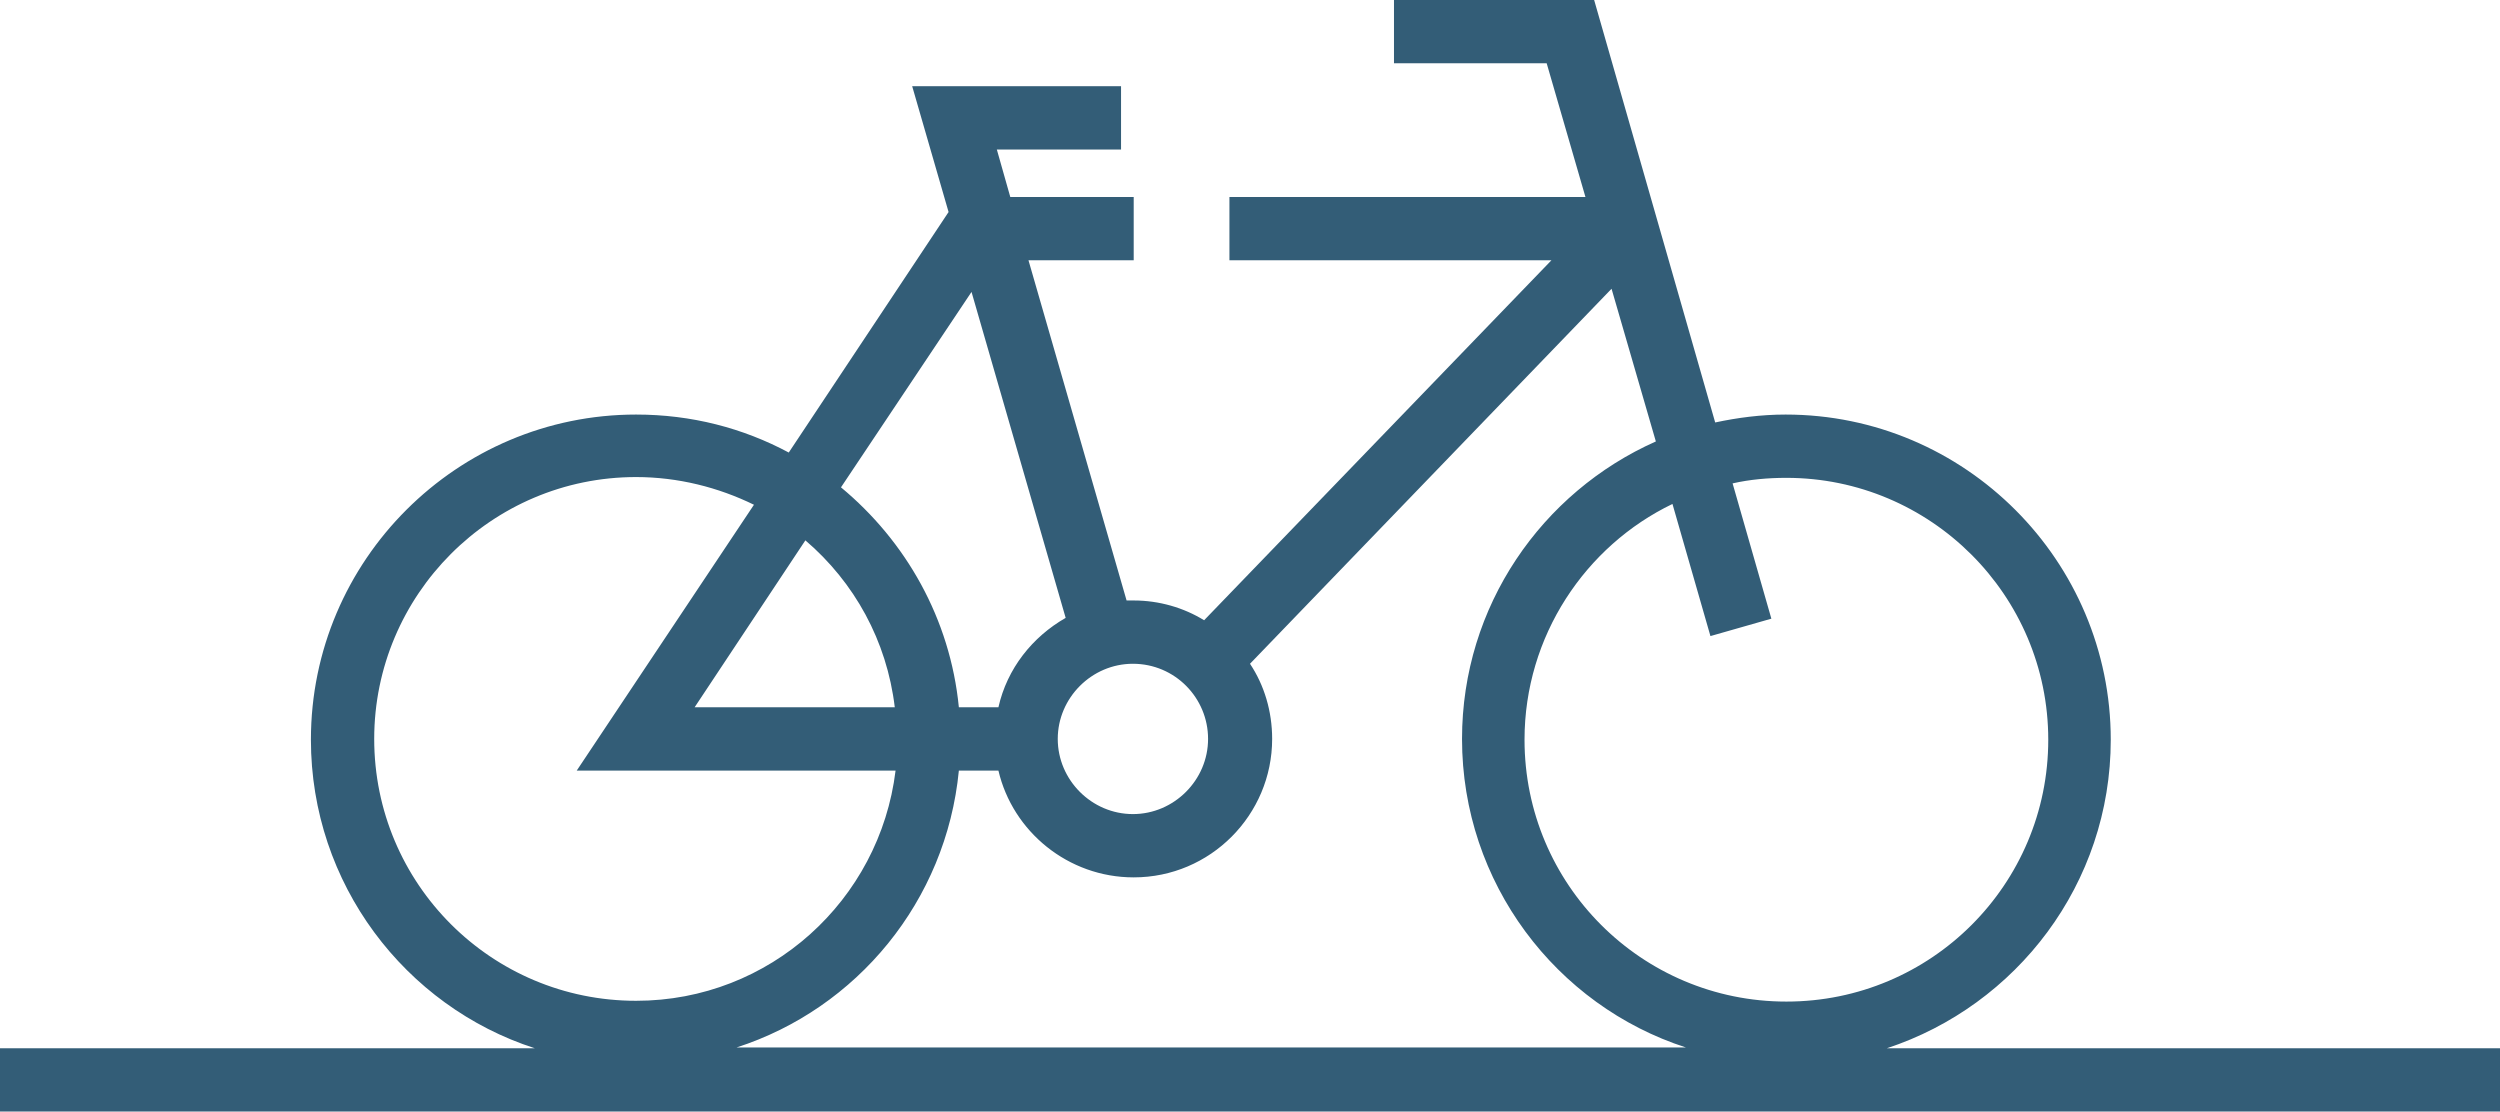 <?xml version="1.0" encoding="utf-8"?>
<!-- Generator: Adobe Illustrator 21.1.0, SVG Export Plug-In . SVG Version: 6.00 Build 0)  -->
<svg version="1.1" xmlns="http://www.w3.org/2000/svg" xmlns:xlink="http://www.w3.org/1999/xlink" x="0px" y="0px"
	 viewBox="0 0 316 140.5" style="enable-background:new 0 0 316 140.5;" xml:space="preserve">
<style type="text/css">
	.st0{opacity:0.69;clip-path:url(#SVGID_4_);fill:#335D77;}
	.st1{opacity:0.69;clip-path:url(#SVGID_6_);fill:#335D77;}
	.st2{fill:#335D77;}
	.st3{opacity:0.11;fill:url(#);}
	.st4{opacity:0.7;fill:#335D77;}
	.st5{opacity:0.2;fill:#335D77;}
	.st6{opacity:0.69;clip-path:url(#SVGID_14_);fill:#335D77;}
	.st7{opacity:0.69;clip-path:url(#SVGID_20_);fill:#335D77;}
	.st8{fill:#FFFFFF;stroke:#231F20;stroke-miterlimit:10;}
	.st9{fill:#FFFFFF;}
	.st10{fill:#3B6359;}
	.st11{fill:#231F20;}
	.st12{fill:#BE8956;}
	.st13{fill:#335D77;stroke:#335D77;stroke-miterlimit:10;}
	.st14{fill:none;stroke:#FFFFFF;stroke-width:4;stroke-miterlimit:10;}
	.st15{fill:none;stroke:#335D77;stroke-width:13;stroke-miterlimit:10;}
	.st16{fill:none;stroke:#335D77;stroke-width:13;stroke-linejoin:bevel;stroke-miterlimit:10;}
	.st17{fill:#335D77;stroke:#335D77;stroke-width:3;stroke-linecap:round;stroke-linejoin:round;stroke-miterlimit:10;}
	.st18{fill:none;stroke:#335D77;stroke-width:10;stroke-miterlimit:10;}
	.st19{fill:url(#);}
	.st20{fill:none;stroke:#FFFFFF;stroke-miterlimit:10;}
	.st21{fill:#FFFFFF;stroke:#FFFFFF;stroke-miterlimit:10;}
	.st22{fill:#335D77;stroke:#335D77;stroke-width:3;stroke-miterlimit:10;}
	.st23{fill:none;stroke:#3B6359;stroke-width:4;stroke-miterlimit:10;}
	.st24{fill:#335D77;stroke:#335D77;stroke-width:0.75;stroke-miterlimit:10;}
	.st25{fill:#FFFFFF;stroke:#FFFFFF;stroke-width:0.75;stroke-miterlimit:10;}
	.st26{fill:#231F20;stroke:#231F20;stroke-miterlimit:10;}
	.st27{clip-path:url(#SVGID_34_);}
	.st28{clip-path:url(#SVGID_40_);}
	.st29{fill:none;stroke:#335D77;stroke-width:10;stroke-linecap:square;stroke-miterlimit:10;}
	.st30{fill:none;stroke:#335D77;stroke-width:8;stroke-miterlimit:10;}
	.st31{fill-rule:evenodd;clip-rule:evenodd;fill:#335D77;}
	.st32{fill-rule:evenodd;clip-rule:evenodd;fill:#BE8956;}
	.st33{opacity:0.11;fill-rule:evenodd;clip-rule:evenodd;fill:url(#);}
	.st34{opacity:0.11;}
	.st35{clip-path:url(#SVGID_46_);}
	.st36{clip-path:url(#SVGID_46_);fill:none;}
	.st37{clip-path:url(#SVGID_46_);fill:#335D77;}
	.st38{clip-path:url(#SVGID_48_);}
	.st39{clip-path:url(#SVGID_50_);}
	.st40{clip-path:url(#SVGID_52_);}
	.st41{clip-path:url(#SVGID_54_);}
	.st42{clip-path:url(#SVGID_56_);}
	.st43{clip-path:url(#SVGID_58_);}
	.st44{clip-path:url(#SVGID_60_);}
	.st45{clip-path:url(#SVGID_62_);}
	.st46{clip-path:url(#SVGID_64_);}
	.st47{clip-path:url(#SVGID_66_);}
	.st48{clip-path:url(#SVGID_68_);}
	.st49{clip-path:url(#SVGID_70_);}
	.st50{clip-path:url(#SVGID_72_);}
	.st51{clip-path:url(#SVGID_74_);}
	.st52{clip-path:url(#SVGID_76_);}
	.st53{clip-path:url(#SVGID_78_);}
	.st54{clip-path:url(#SVGID_80_);}
	.st55{clip-path:url(#SVGID_82_);}
	.st56{clip-path:url(#SVGID_84_);}
	.st57{clip-path:url(#SVGID_86_);}
	.st58{clip-path:url(#SVGID_88_);}
	.st59{clip-path:url(#SVGID_90_);}
	.st60{clip-path:url(#SVGID_92_);}
	.st61{clip-path:url(#SVGID_94_);}
	.st62{clip-path:url(#SVGID_96_);}
	.st63{clip-path:url(#SVGID_98_);}
	.st64{clip-path:url(#SVGID_100_);}
	.st65{clip-path:url(#SVGID_102_);}
	.st66{clip-path:url(#SVGID_104_);}
	.st67{clip-path:url(#SVGID_106_);}
	.st68{clip-path:url(#SVGID_108_);}
	.st69{clip-path:url(#SVGID_110_);}
	.st70{clip-path:url(#SVGID_112_);}
	.st71{clip-path:url(#SVGID_114_);}
	.st72{clip-path:url(#SVGID_116_);}
	.st73{clip-path:url(#SVGID_118_);}
	.st74{clip-path:url(#SVGID_120_);}
	.st75{clip-path:url(#SVGID_122_);}
	.st76{clip-path:url(#SVGID_124_);}
	.st77{clip-path:url(#SVGID_126_);}
	.st78{clip-path:url(#SVGID_128_);}
	.st79{clip-path:url(#SVGID_130_);}
	.st80{clip-path:url(#SVGID_132_);}
	.st81{clip-path:url(#SVGID_134_);}
	.st82{clip-path:url(#SVGID_136_);}
	.st83{clip-path:url(#SVGID_138_);}
	.st84{clip-path:url(#SVGID_140_);}
	.st85{clip-path:url(#SVGID_142_);}
	.st86{clip-path:url(#SVGID_144_);}
	.st87{clip-path:url(#SVGID_146_);}
	.st88{clip-path:url(#SVGID_148_);}
	.st89{clip-path:url(#SVGID_150_);}
	.st90{clip-path:url(#SVGID_152_);}
	.st91{clip-path:url(#SVGID_154_);}
	.st92{clip-path:url(#SVGID_156_);}
	.st93{clip-path:url(#SVGID_158_);}
	.st94{clip-path:url(#SVGID_160_);}
	.st95{clip-path:url(#SVGID_162_);}
	.st96{clip-path:url(#SVGID_164_);}
	.st97{clip-path:url(#SVGID_166_);}
	.st98{clip-path:url(#SVGID_168_);}
	.st99{clip-path:url(#SVGID_170_);}
	.st100{clip-path:url(#SVGID_172_);}
	.st101{clip-path:url(#SVGID_174_);}
	.st102{clip-path:url(#SVGID_176_);}
	.st103{clip-path:url(#SVGID_178_);}
	.st104{clip-path:url(#SVGID_180_);}
	.st105{clip-path:url(#SVGID_182_);}
	.st106{clip-path:url(#SVGID_184_);}
	.st107{clip-path:url(#SVGID_186_);}
	.st108{clip-path:url(#SVGID_188_);}
	.st109{clip-path:url(#SVGID_190_);}
	.st110{clip-path:url(#SVGID_192_);}
	.st111{clip-path:url(#SVGID_194_);}
	.st112{clip-path:url(#SVGID_196_);}
	.st113{clip-path:url(#SVGID_198_);}
	.st114{clip-path:url(#SVGID_200_);}
	.st115{clip-path:url(#SVGID_202_);}
	.st116{clip-path:url(#SVGID_204_);}
	.st117{clip-path:url(#SVGID_206_);}
	.st118{clip-path:url(#SVGID_208_);}
	.st119{clip-path:url(#SVGID_210_);}
	.st120{clip-path:url(#SVGID_212_);}
	.st121{clip-path:url(#SVGID_214_);}
	.st122{clip-path:url(#SVGID_216_);}
	.st123{clip-path:url(#SVGID_218_);}
	.st124{clip-path:url(#SVGID_220_);}
	.st125{clip-path:url(#SVGID_222_);}
	.st126{clip-path:url(#SVGID_224_);}
	.st127{clip-path:url(#SVGID_226_);}
	.st128{clip-path:url(#SVGID_228_);}
	.st129{clip-path:url(#SVGID_230_);}
	.st130{clip-path:url(#SVGID_232_);}
	.st131{clip-path:url(#SVGID_234_);}
	.st132{clip-path:url(#SVGID_236_);}
	.st133{clip-path:url(#SVGID_238_);}
	.st134{clip-path:url(#SVGID_240_);}
	.st135{clip-path:url(#SVGID_242_);}
	.st136{clip-path:url(#SVGID_244_);}
	.st137{clip-path:url(#SVGID_246_);}
	.st138{clip-path:url(#SVGID_248_);}
	.st139{clip-path:url(#SVGID_250_);}
	.st140{clip-path:url(#SVGID_252_);}
	.st141{clip-path:url(#SVGID_254_);}
	.st142{clip-path:url(#SVGID_256_);}
	.st143{clip-path:url(#SVGID_258_);}
	.st144{clip-path:url(#SVGID_260_);}
	.st145{clip-path:url(#SVGID_262_);}
	.st146{clip-path:url(#SVGID_264_);}
	.st147{clip-path:url(#SVGID_266_);}
	.st148{clip-path:url(#SVGID_268_);}
	.st149{clip-path:url(#SVGID_270_);}
	.st150{clip-path:url(#SVGID_272_);}
	.st151{clip-path:url(#SVGID_274_);}
	.st152{clip-path:url(#SVGID_276_);}
	.st153{clip-path:url(#SVGID_278_);}
	.st154{clip-path:url(#SVGID_280_);}
	.st155{clip-path:url(#SVGID_282_);}
	.st156{clip-path:url(#SVGID_284_);}
	.st157{clip-path:url(#SVGID_286_);}
	.st158{clip-path:url(#SVGID_288_);}
	.st159{clip-path:url(#SVGID_290_);}
	.st160{clip-path:url(#SVGID_292_);}
	.st161{clip-path:url(#SVGID_294_);}
	.st162{clip-path:url(#SVGID_296_);}
	.st163{clip-path:url(#SVGID_298_);}
	.st164{clip-path:url(#SVGID_300_);}
	.st165{clip-path:url(#SVGID_302_);}
	.st166{clip-path:url(#SVGID_304_);}
	.st167{clip-path:url(#SVGID_306_);}
	.st168{clip-path:url(#SVGID_308_);}
	.st169{clip-path:url(#SVGID_310_);}
	.st170{clip-path:url(#SVGID_312_);}
	.st171{clip-path:url(#SVGID_314_);}
	.st172{clip-path:url(#SVGID_316_);}
	.st173{clip-path:url(#SVGID_318_);}
	.st174{clip-path:url(#SVGID_320_);}
	.st175{clip-path:url(#SVGID_322_);}
	.st176{clip-path:url(#SVGID_324_);}
	.st177{clip-path:url(#SVGID_326_);}
	.st178{clip-path:url(#SVGID_328_);}
	.st179{clip-path:url(#SVGID_330_);}
	.st180{clip-path:url(#SVGID_332_);}
	.st181{clip-path:url(#SVGID_334_);}
	.st182{clip-path:url(#SVGID_336_);}
	.st183{fill-rule:evenodd;clip-rule:evenodd;fill:#FFFFFF;}
	.st184{clip-path:url(#SVGID_338_);}
	.st185{clip-path:url(#SVGID_340_);}
	.st186{clip-path:url(#SVGID_342_);}
	.st187{clip-path:url(#SVGID_344_);}
	.st188{clip-path:url(#SVGID_346_);}
	.st189{clip-path:url(#SVGID_348_);}
	.st190{clip-path:url(#SVGID_350_);}
	.st191{clip-path:url(#SVGID_352_);}
	.st192{clip-path:url(#SVGID_354_);}
	.st193{clip-path:url(#SVGID_356_);}
	.st194{clip-path:url(#SVGID_358_);}
	.st195{clip-path:url(#SVGID_360_);}
	.st196{clip-path:url(#SVGID_362_);}
	.st197{clip-path:url(#SVGID_364_);}
	.st198{clip-path:url(#SVGID_366_);}
	.st199{clip-path:url(#SVGID_368_);}
	.st200{clip-path:url(#SVGID_370_);}
	.st201{clip-path:url(#SVGID_372_);}
	.st202{clip-path:url(#SVGID_374_);}
	.st203{clip-path:url(#SVGID_376_);}
	.st204{clip-path:url(#SVGID_378_);}
	.st205{clip-path:url(#SVGID_380_);}
	.st206{clip-path:url(#SVGID_382_);}
	.st207{clip-path:url(#SVGID_384_);}
	.st208{clip-path:url(#SVGID_386_);}
	.st209{clip-path:url(#SVGID_388_);}
	.st210{clip-path:url(#SVGID_390_);}
	.st211{clip-path:url(#SVGID_392_);}
	.st212{clip-path:url(#SVGID_394_);}
	.st213{clip-path:url(#SVGID_396_);}
	.st214{clip-path:url(#SVGID_398_);}
	.st215{clip-path:url(#SVGID_400_);}
	.st216{clip-path:url(#SVGID_402_);}
	.st217{clip-path:url(#SVGID_404_);}
	.st218{clip-path:url(#SVGID_406_);}
	.st219{clip-path:url(#SVGID_408_);}
	.st220{clip-path:url(#SVGID_410_);}
	.st221{clip-path:url(#SVGID_412_);}
	.st222{clip-path:url(#SVGID_414_);}
	.st223{clip-path:url(#SVGID_416_);}
	.st224{clip-path:url(#SVGID_418_);}
	.st225{clip-path:url(#SVGID_420_);}
	.st226{clip-path:url(#SVGID_422_);}
	.st227{clip-path:url(#SVGID_424_);}
	.st228{clip-path:url(#SVGID_426_);}
	.st229{clip-path:url(#SVGID_428_);}
	.st230{clip-path:url(#SVGID_430_);}
	.st231{clip-path:url(#SVGID_432_);}
	.st232{clip-path:url(#SVGID_434_);}
	.st233{clip-path:url(#SVGID_436_);}
	.st234{clip-path:url(#SVGID_438_);}
	.st235{clip-path:url(#SVGID_440_);}
	.st236{clip-path:url(#SVGID_442_);}
	.st237{clip-path:url(#SVGID_444_);}
	.st238{clip-path:url(#SVGID_446_);}
	.st239{clip-path:url(#SVGID_448_);}
	.st240{clip-path:url(#SVGID_450_);}
	.st241{clip-path:url(#SVGID_452_);}
	.st242{clip-path:url(#SVGID_454_);}
	.st243{clip-path:url(#SVGID_456_);}
	.st244{clip-path:url(#SVGID_458_);}
	.st245{clip-path:url(#SVGID_460_);}
	.st246{clip-path:url(#SVGID_462_);}
	.st247{clip-path:url(#SVGID_464_);}
	.st248{clip-path:url(#SVGID_466_);}
	.st249{clip-path:url(#SVGID_468_);}
	.st250{clip-path:url(#SVGID_470_);}
	.st251{clip-path:url(#SVGID_472_);}
	.st252{clip-path:url(#SVGID_474_);}
	.st253{clip-path:url(#SVGID_476_);}
	.st254{clip-path:url(#SVGID_478_);}
	.st255{clip-path:url(#SVGID_480_);}
	.st256{clip-path:url(#SVGID_482_);}
	.st257{clip-path:url(#SVGID_484_);}
	.st258{clip-path:url(#SVGID_486_);}
	.st259{clip-path:url(#SVGID_488_);}
	.st260{clip-path:url(#SVGID_490_);}
	.st261{clip-path:url(#SVGID_492_);}
	.st262{clip-path:url(#SVGID_494_);}
	.st263{clip-path:url(#SVGID_496_);}
	.st264{clip-path:url(#SVGID_498_);}
	.st265{clip-path:url(#SVGID_500_);}
	.st266{clip-path:url(#SVGID_502_);}
	.st267{clip-path:url(#SVGID_504_);}
	.st268{clip-path:url(#SVGID_506_);}
	.st269{clip-path:url(#SVGID_508_);}
	.st270{clip-path:url(#SVGID_510_);}
	.st271{clip-path:url(#SVGID_512_);}
	.st272{clip-path:url(#SVGID_514_);}
	.st273{clip-path:url(#SVGID_516_);}
	.st274{clip-path:url(#SVGID_518_);}
	.st275{clip-path:url(#SVGID_520_);}
	.st276{clip-path:url(#SVGID_522_);}
	.st277{clip-path:url(#SVGID_524_);}
	.st278{clip-path:url(#SVGID_526_);}
	.st279{clip-path:url(#SVGID_528_);}
	.st280{clip-path:url(#SVGID_530_);}
	.st281{clip-path:url(#SVGID_532_);}
	.st282{clip-path:url(#SVGID_534_);}
	.st283{clip-path:url(#SVGID_536_);}
	.st284{clip-path:url(#SVGID_538_);}
	.st285{clip-path:url(#SVGID_540_);}
	.st286{clip-path:url(#SVGID_542_);}
	.st287{clip-path:url(#SVGID_544_);}
	.st288{clip-path:url(#SVGID_546_);}
	.st289{clip-path:url(#SVGID_548_);}
	.st290{clip-path:url(#SVGID_550_);}
	.st291{clip-path:url(#SVGID_552_);}
	.st292{clip-path:url(#SVGID_554_);}
	.st293{clip-path:url(#SVGID_556_);}
	.st294{clip-path:url(#SVGID_558_);}
	.st295{clip-path:url(#SVGID_560_);}
	.st296{clip-path:url(#SVGID_562_);}
	.st297{clip-path:url(#SVGID_564_);}
	.st298{clip-path:url(#SVGID_566_);}
	.st299{clip-path:url(#SVGID_568_);}
	.st300{clip-path:url(#SVGID_570_);}
	.st301{clip-path:url(#SVGID_572_);}
	.st302{clip-path:url(#SVGID_574_);}
	.st303{clip-path:url(#SVGID_576_);}
	.st304{clip-path:url(#SVGID_578_);}
	.st305{clip-path:url(#SVGID_580_);}
	.st306{clip-path:url(#SVGID_582_);}
	.st307{clip-path:url(#SVGID_584_);}
	.st308{clip-path:url(#SVGID_586_);}
	.st309{clip-path:url(#SVGID_588_);}
	.st310{clip-path:url(#SVGID_590_);}
	.st311{clip-path:url(#SVGID_592_);}
	.st312{clip-path:url(#SVGID_594_);}
	.st313{clip-path:url(#SVGID_596_);}
	.st314{clip-path:url(#SVGID_598_);}
	.st315{clip-path:url(#SVGID_600_);}
	.st316{clip-path:url(#SVGID_602_);}
	.st317{clip-path:url(#SVGID_604_);}
	.st318{clip-path:url(#SVGID_606_);}
	.st319{clip-path:url(#SVGID_608_);}
	.st320{clip-path:url(#SVGID_610_);}
	.st321{clip-path:url(#SVGID_612_);}
	.st322{clip-path:url(#SVGID_614_);}
	.st323{clip-path:url(#SVGID_616_);}
	.st324{clip-path:url(#SVGID_618_);}
	.st325{clip-path:url(#SVGID_620_);}
	.st326{clip-path:url(#SVGID_622_);}
	.st327{clip-path:url(#SVGID_624_);}
	.st328{clip-path:url(#SVGID_626_);}
	.st329{clip-path:url(#SVGID_628_);}
	.st330{clip-path:url(#SVGID_630_);}
	.st331{clip-path:url(#SVGID_632_);}
	.st332{clip-path:url(#SVGID_634_);}
	.st333{clip-path:url(#SVGID_636_);}
	.st334{clip-path:url(#SVGID_638_);}
	.st335{clip-path:url(#SVGID_640_);}
	.st336{clip-path:url(#SVGID_642_);}
	.st337{clip-path:url(#SVGID_644_);}
	.st338{clip-path:url(#SVGID_646_);}
	.st339{clip-path:url(#SVGID_648_);}
	.st340{clip-path:url(#SVGID_650_);}
	.st341{clip-path:url(#SVGID_652_);}
	.st342{clip-path:url(#SVGID_654_);}
	.st343{clip-path:url(#SVGID_656_);}
	.st344{clip-path:url(#SVGID_658_);}
	.st345{clip-path:url(#SVGID_660_);}
	.st346{clip-path:url(#SVGID_662_);}
	.st347{clip-path:url(#SVGID_664_);}
	.st348{clip-path:url(#SVGID_666_);}
	.st349{clip-path:url(#SVGID_668_);}
	.st350{clip-path:url(#SVGID_670_);}
	.st351{clip-path:url(#SVGID_672_);}
	.st352{clip-path:url(#SVGID_674_);}
	.st353{clip-path:url(#SVGID_676_);}
	.st354{clip-path:url(#SVGID_678_);}
	.st355{clip-path:url(#SVGID_680_);}
	.st356{clip-path:url(#SVGID_682_);}
	.st357{clip-path:url(#SVGID_684_);}
	.st358{clip-path:url(#SVGID_686_);}
	.st359{clip-path:url(#SVGID_688_);}
	.st360{clip-path:url(#SVGID_690_);}
	.st361{clip-path:url(#SVGID_692_);}
	.st362{clip-path:url(#SVGID_694_);}
	.st363{clip-path:url(#SVGID_696_);}
	.st364{clip-path:url(#SVGID_698_);}
	.st365{clip-path:url(#SVGID_700_);}
	.st366{clip-path:url(#SVGID_702_);}
	.st367{clip-path:url(#SVGID_704_);}
	.st368{clip-path:url(#SVGID_706_);}
	.st369{clip-path:url(#SVGID_708_);}
	.st370{clip-path:url(#SVGID_710_);}
	.st371{clip-path:url(#SVGID_712_);}
	.st372{clip-path:url(#SVGID_714_);}
	.st373{clip-path:url(#SVGID_716_);}
	.st374{clip-path:url(#SVGID_718_);}
	.st375{clip-path:url(#SVGID_720_);}
	.st376{clip-path:url(#SVGID_722_);}
	.st377{fill:none;stroke:#335D77;stroke-width:8;stroke-linejoin:bevel;stroke-miterlimit:10;}
	.st378{fill:none;stroke:#335D77;stroke-width:2;stroke-miterlimit:10;}
	.st379{opacity:0.39;}
	.st380{fill:none;stroke:#8DC63F;stroke-width:2;stroke-miterlimit:10;}
	.st381{fill:#FFFFFF;stroke:#335D77;stroke-width:8;stroke-miterlimit:10;}
	.st382{fill:none;stroke:#335D77;stroke-miterlimit:10;}
	.st383{fill:none;stroke:#BE8956;stroke-width:4;stroke-miterlimit:10;}
	.st384{fill:none;stroke:#FFFFFF;stroke-width:8;stroke-linecap:square;stroke-miterlimit:10;}
	.st385{clip-path:url(#SVGID_724_);fill:none;stroke:#FFFFFF;stroke-width:8;stroke-linecap:square;stroke-miterlimit:10;}
	.st386{fill:none;stroke:#BE8956;stroke-width:2;stroke-miterlimit:10;}
</style>
<g id="Layer_1">
</g>
<g id="Layer_2">
	<path class="st2" d="M238.5,132.5c16.4-5.4,28.3-20.8,28.3-39c0-22.6-18.4-41.1-41.1-41.1c-3.1,0-6.1,0.4-8.9,1L201.5,0h-25.3v8
		h19.3l4.9,16.9h-45v8h40.7l-43.9,45.5c-2.6-1.6-5.7-2.5-8.9-2.5c-0.3,0-0.6,0-0.9,0L130,32.9h13.3v-8h-15.6l-1.7-6h15.7v-8h-26.4
		l4.6,15.9L99.7,57.2c-5.8-3.1-12.3-4.8-19.3-4.8c-22.6,0-41.1,18.4-41.1,41.1c0,18.2,11.9,33.7,28.3,39H0v8h316v-8H238.5z
		 M225.8,60.4c18.2,0,33.1,14.8,33.1,33.1s-14.8,33.1-33.1,33.1s-33.1-14.8-33.1-33.1c0-13.1,7.7-24.5,18.7-29.8l4.8,16.7l7.7-2.2
		l-4.9-17.1C221.2,60.6,223.5,60.4,225.8,60.4z M143.2,83.9c5.3,0,9.5,4.3,9.5,9.5s-4.3,9.5-9.5,9.5s-9.5-4.3-9.5-9.5
		S138,83.9,143.2,83.9z M122.8,36.9l11.9,41.2c-4.2,2.4-7.4,6.4-8.5,11.3h-5c-1.1-11.2-6.7-21-14.9-27.8L122.8,36.9z M113.1,89.4
		H87.8l14-21.1C108,73.6,112.1,81,113.1,89.4z M47.3,93.4c0-18.2,14.8-33.1,33.1-33.1c5.3,0,10.4,1.3,14.9,3.5L72.9,97.4h40.3
		c-2,16.4-15.9,29.1-32.8,29.1C62.1,126.5,47.3,111.7,47.3,93.4z M121.2,97.4h5c1.8,7.7,8.8,13.5,17.1,13.5
		c9.7,0,17.5-7.9,17.5-17.5c0-3.5-1-6.8-2.8-9.5l45.7-47.4l5.6,19.3c-14.4,6.4-24.5,20.8-24.5,37.6c0,18.2,11.9,33.7,28.3,39h-120
		C108.3,127.5,119.6,113.9,121.2,97.4z"/>
</g>
</svg>
